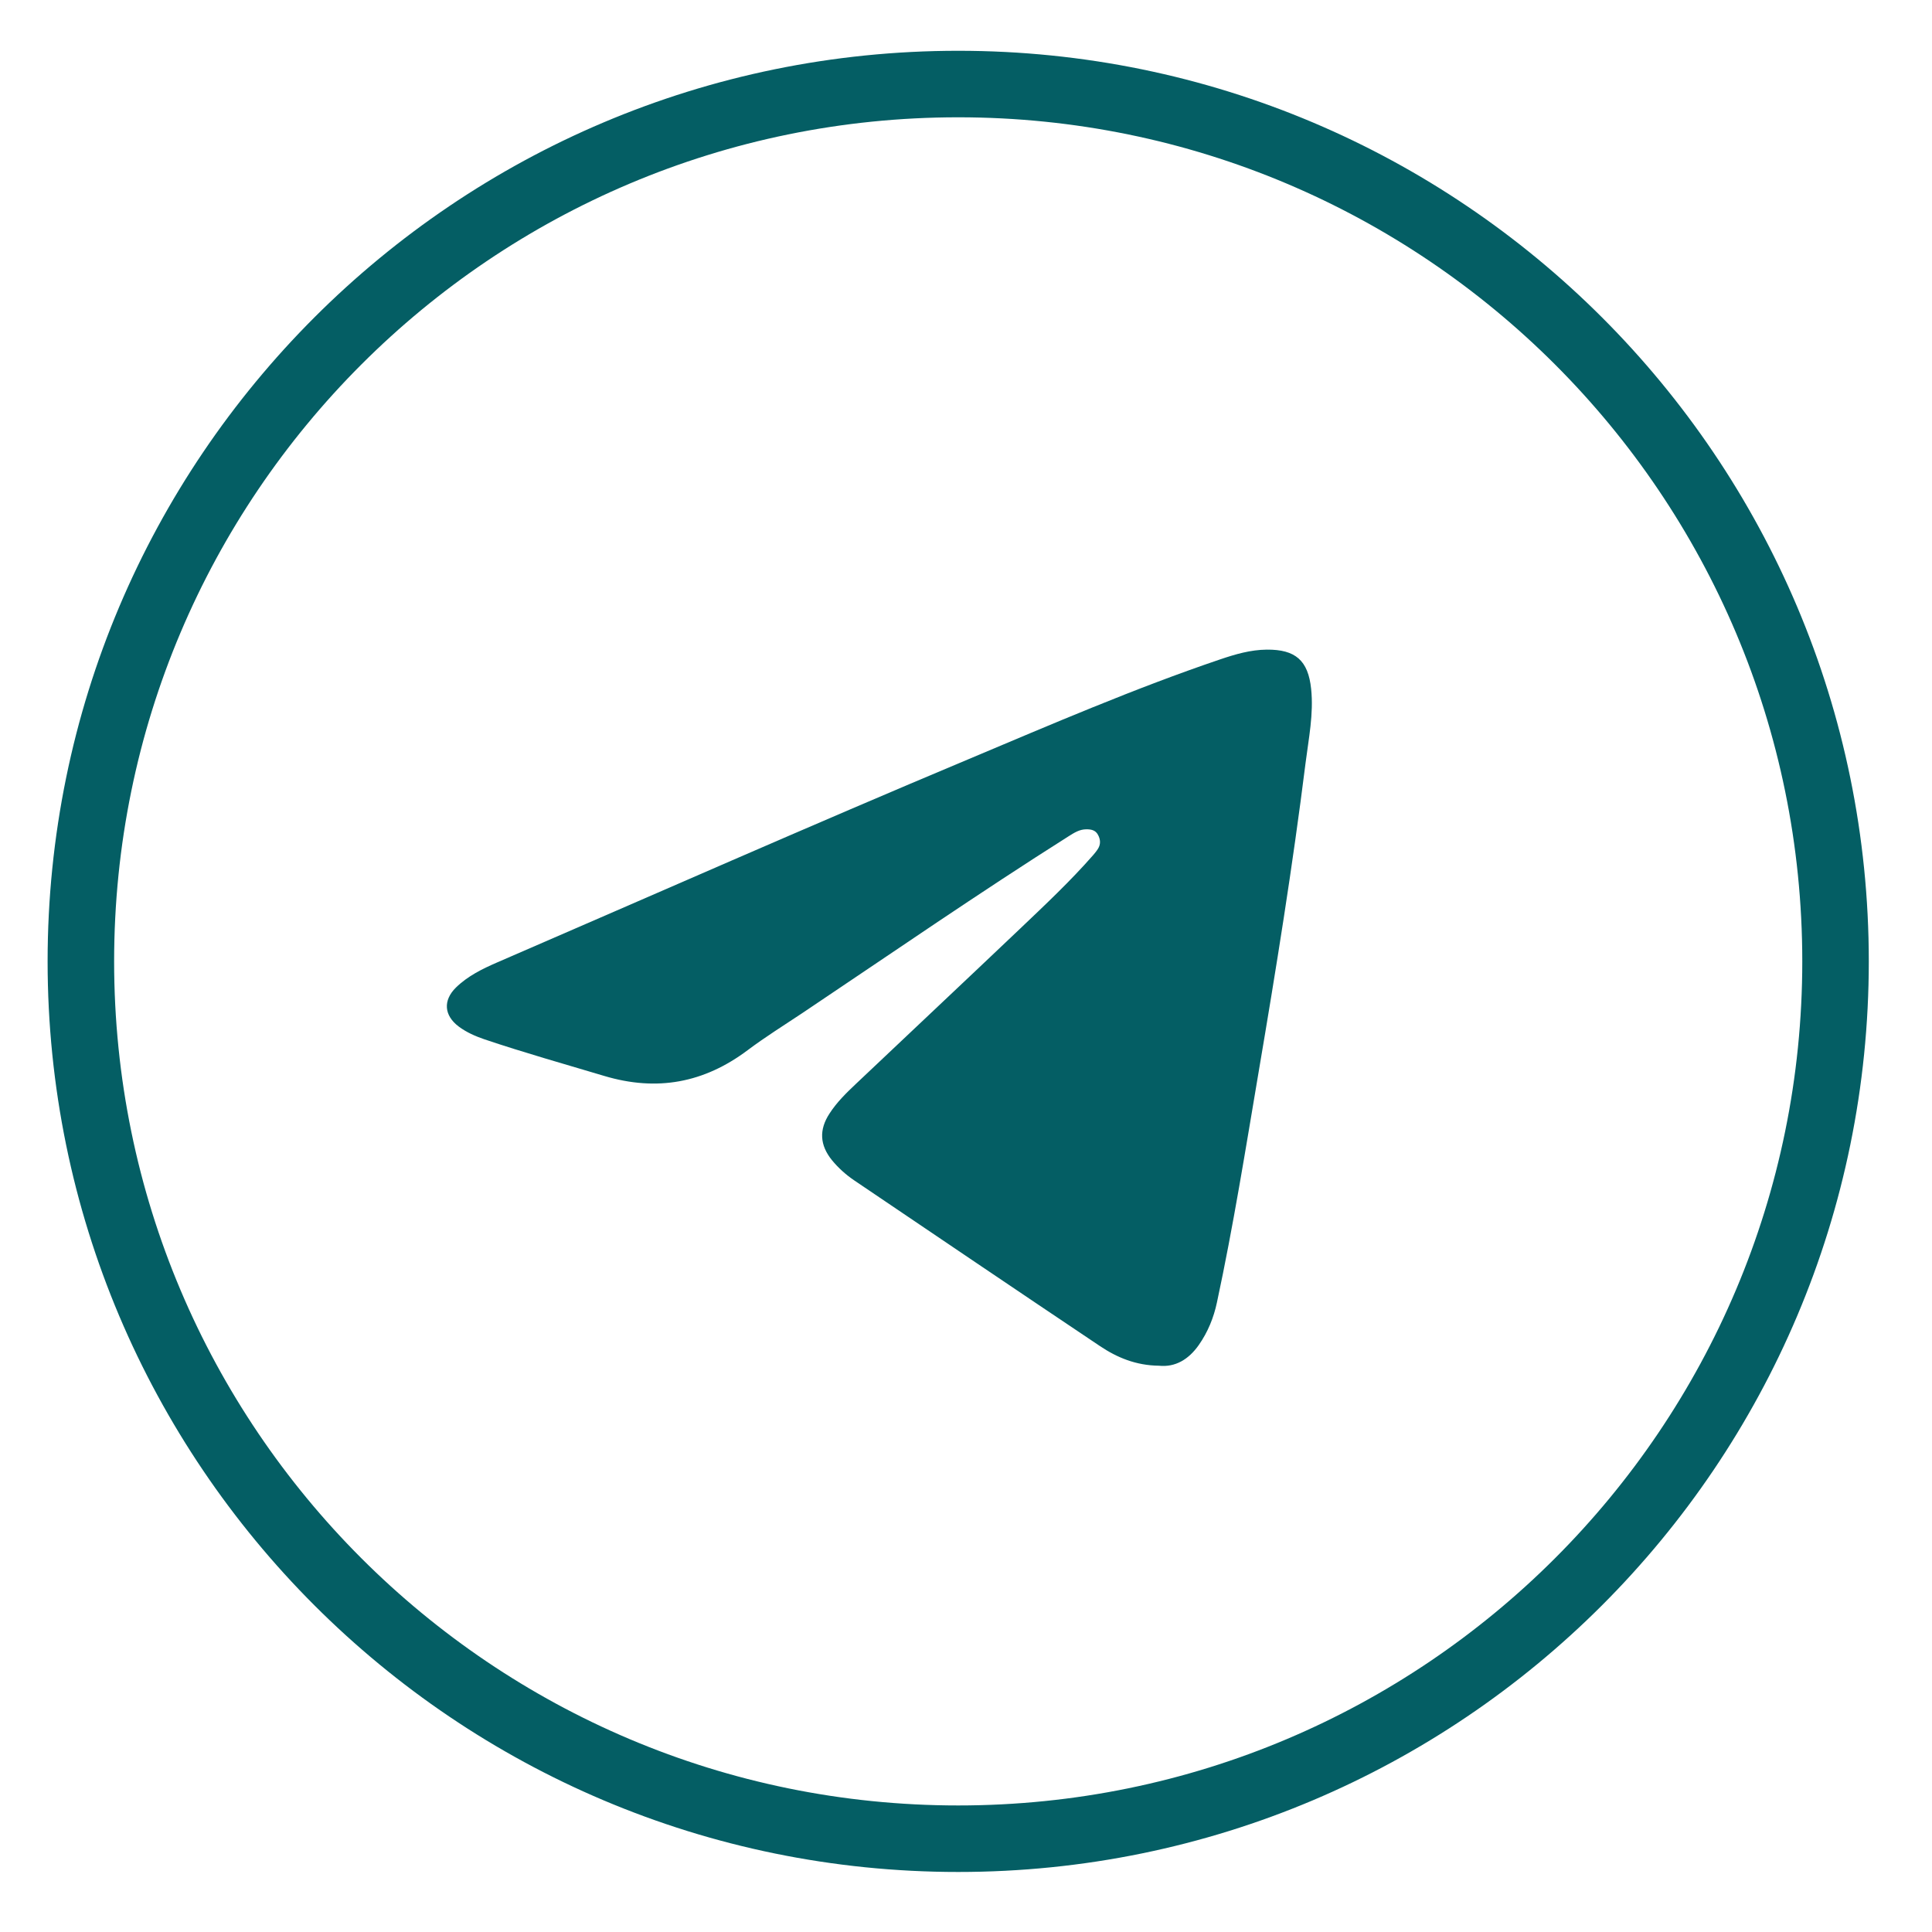 <?xml version="1.0" encoding="UTF-8"?> <svg xmlns="http://www.w3.org/2000/svg" width="28" height="28" viewBox="0 0 28 28" fill="none"> <path d="M16.796 19.793C16.463 19.789 16.189 19.675 15.939 19.507C14.749 18.71 13.564 17.907 12.377 17.105C12.258 17.024 12.15 16.927 12.058 16.815C11.88 16.596 11.868 16.373 12.022 16.138C12.127 15.975 12.265 15.84 12.405 15.708C13.197 14.958 13.993 14.211 14.784 13.459C15.146 13.114 15.511 12.772 15.841 12.395C15.866 12.366 15.891 12.336 15.911 12.304C15.954 12.238 15.95 12.167 15.913 12.099C15.877 12.031 15.814 12.018 15.741 12.019C15.644 12.02 15.568 12.069 15.49 12.118C14.182 12.945 12.909 13.824 11.624 14.685C11.36 14.861 11.09 15.029 10.837 15.219C10.203 15.695 9.521 15.822 8.756 15.593C8.177 15.42 7.595 15.256 7.022 15.063C6.89 15.018 6.762 14.962 6.649 14.878C6.435 14.718 6.418 14.499 6.608 14.312C6.779 14.145 6.991 14.041 7.208 13.947C9.481 12.964 11.747 11.963 14.031 11.005C15.239 10.497 16.442 9.977 17.684 9.556C17.903 9.482 18.124 9.417 18.358 9.415C18.775 9.411 18.959 9.572 19.002 9.984C19.04 10.347 18.966 10.703 18.921 11.059C18.734 12.555 18.494 14.044 18.242 15.53C18.053 16.647 17.875 17.767 17.637 18.875C17.59 19.097 17.505 19.306 17.373 19.494C17.227 19.701 17.035 19.818 16.796 19.793Z" fill="#045E64"></path> <path d="M13.887 26.648C20.909 26.648 26.602 20.955 26.602 13.933C26.602 6.91 20.909 1.218 13.887 1.218C6.865 1.218 1.172 6.91 1.172 13.933C1.172 20.955 6.865 26.648 13.887 26.648Z" stroke="#045E64" stroke-width="0.964"></path> </svg> 